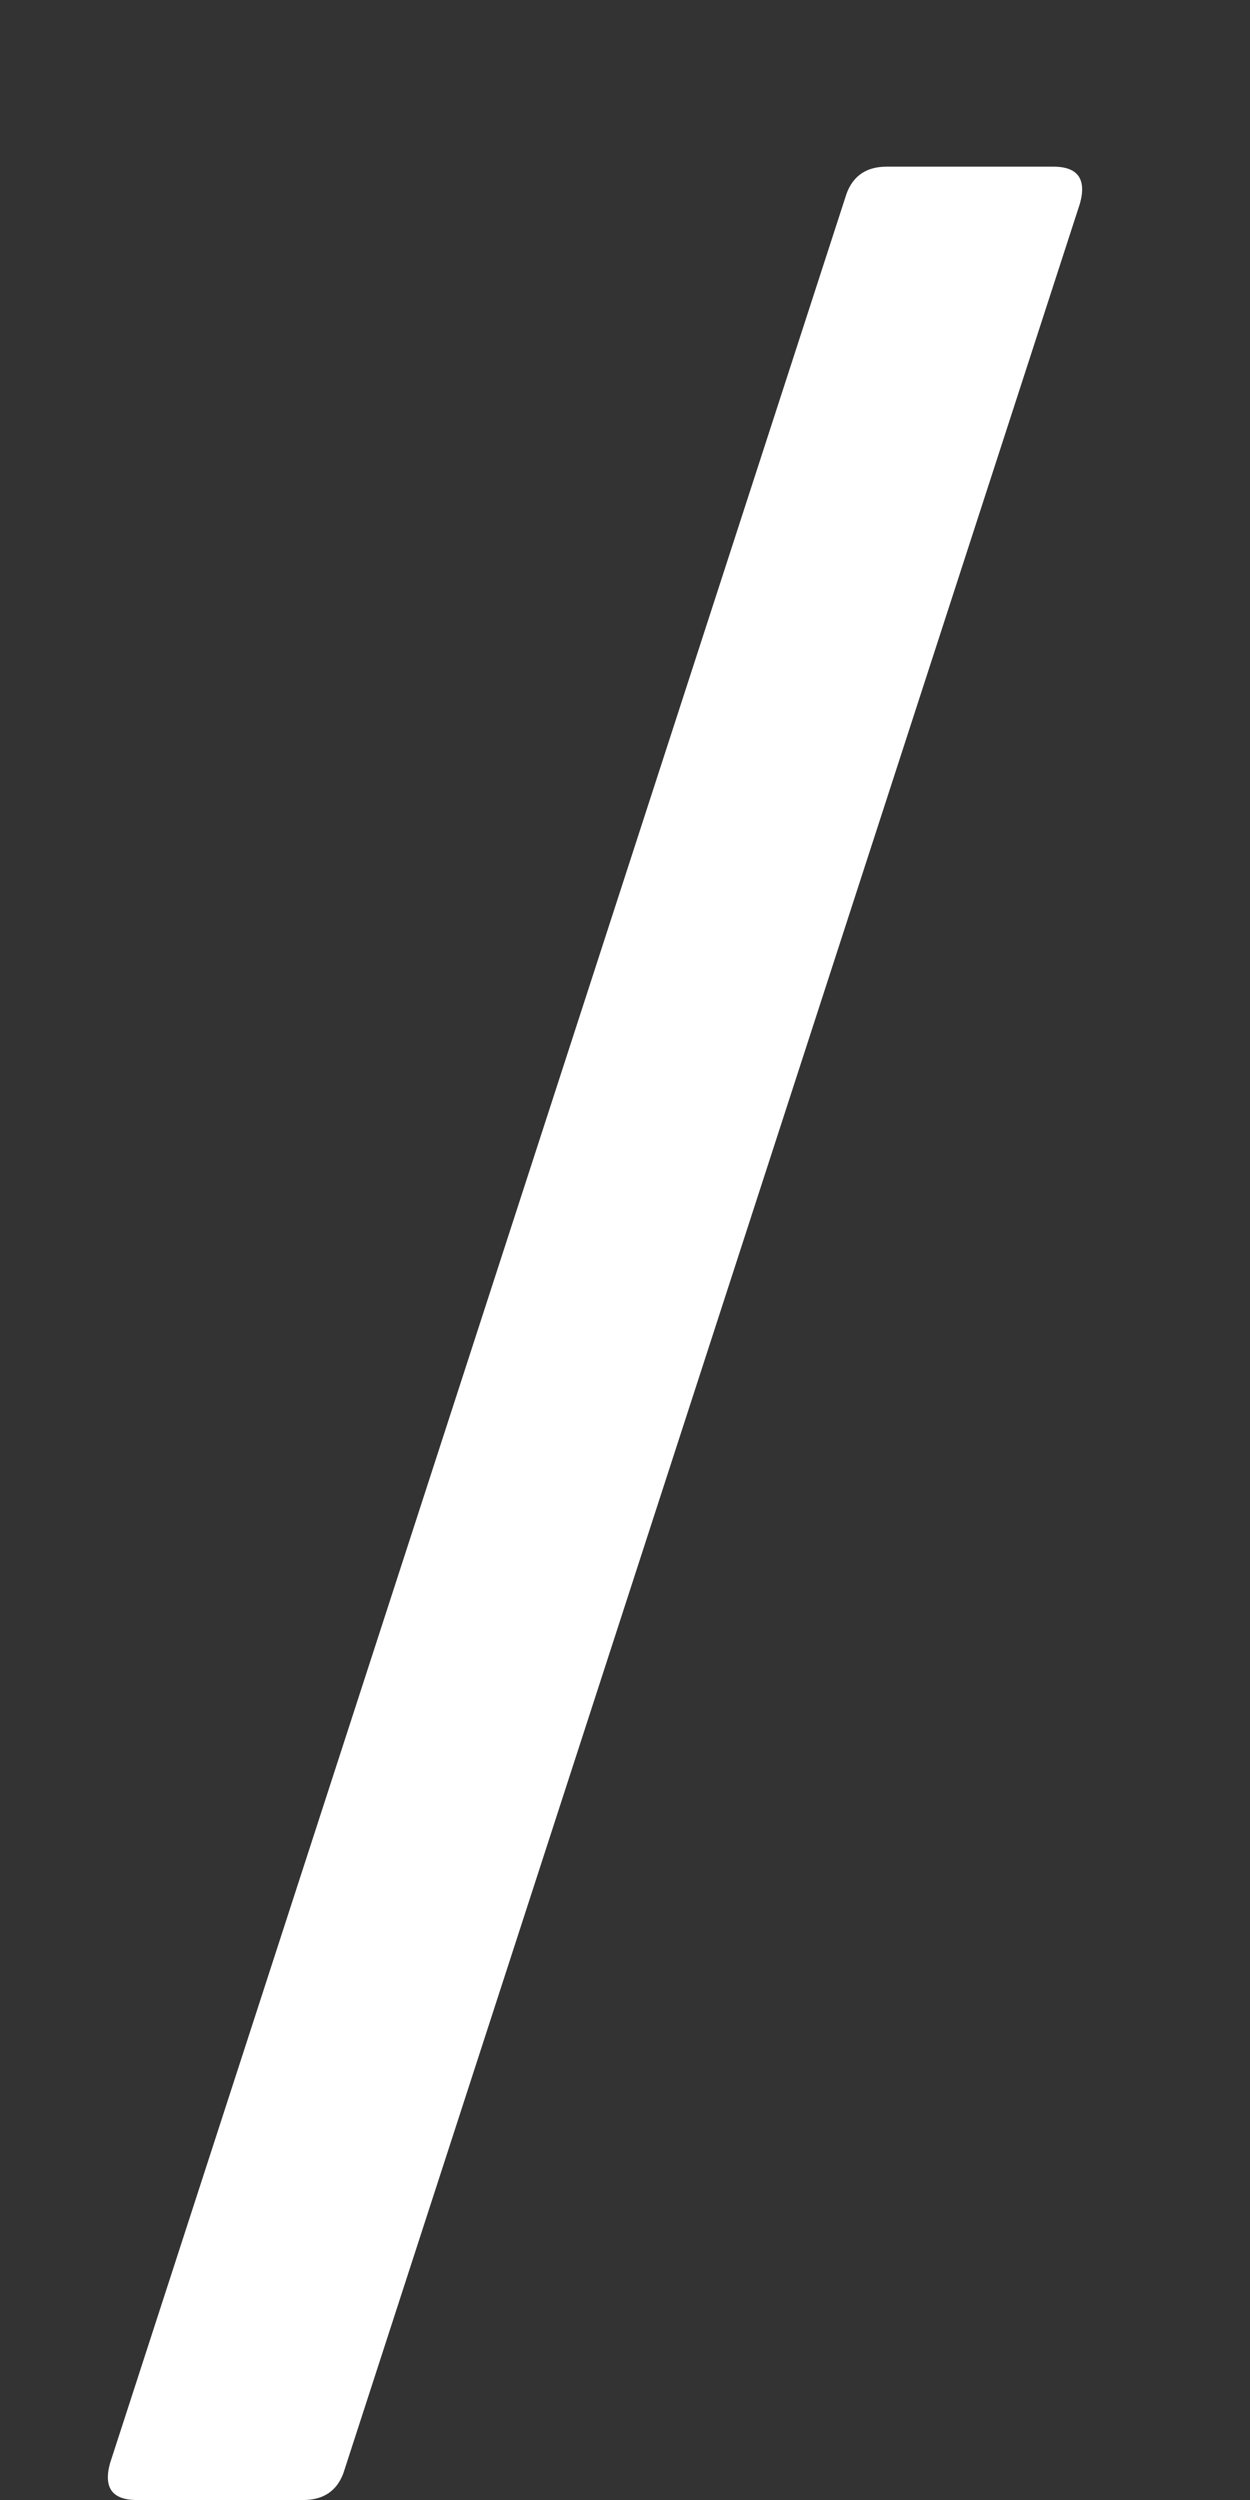 <svg xmlns="http://www.w3.org/2000/svg" width="6" height="12" viewBox="0 0 6 12" fill="none"><rect x="0" y="0" width="6" height="12" fill="#333333" stroke="none"/><path d="M0.656 12C0.539 12 0.496 11.941 0.528 11.824L4.064 0.928C4.096 0.843 4.16 0.8 4.256 0.8H5.056C5.173 0.8 5.216 0.859 5.184 0.976L1.648 11.872C1.616 11.957 1.552 12 1.456 12H0.656Z" fill="white"></path></svg>